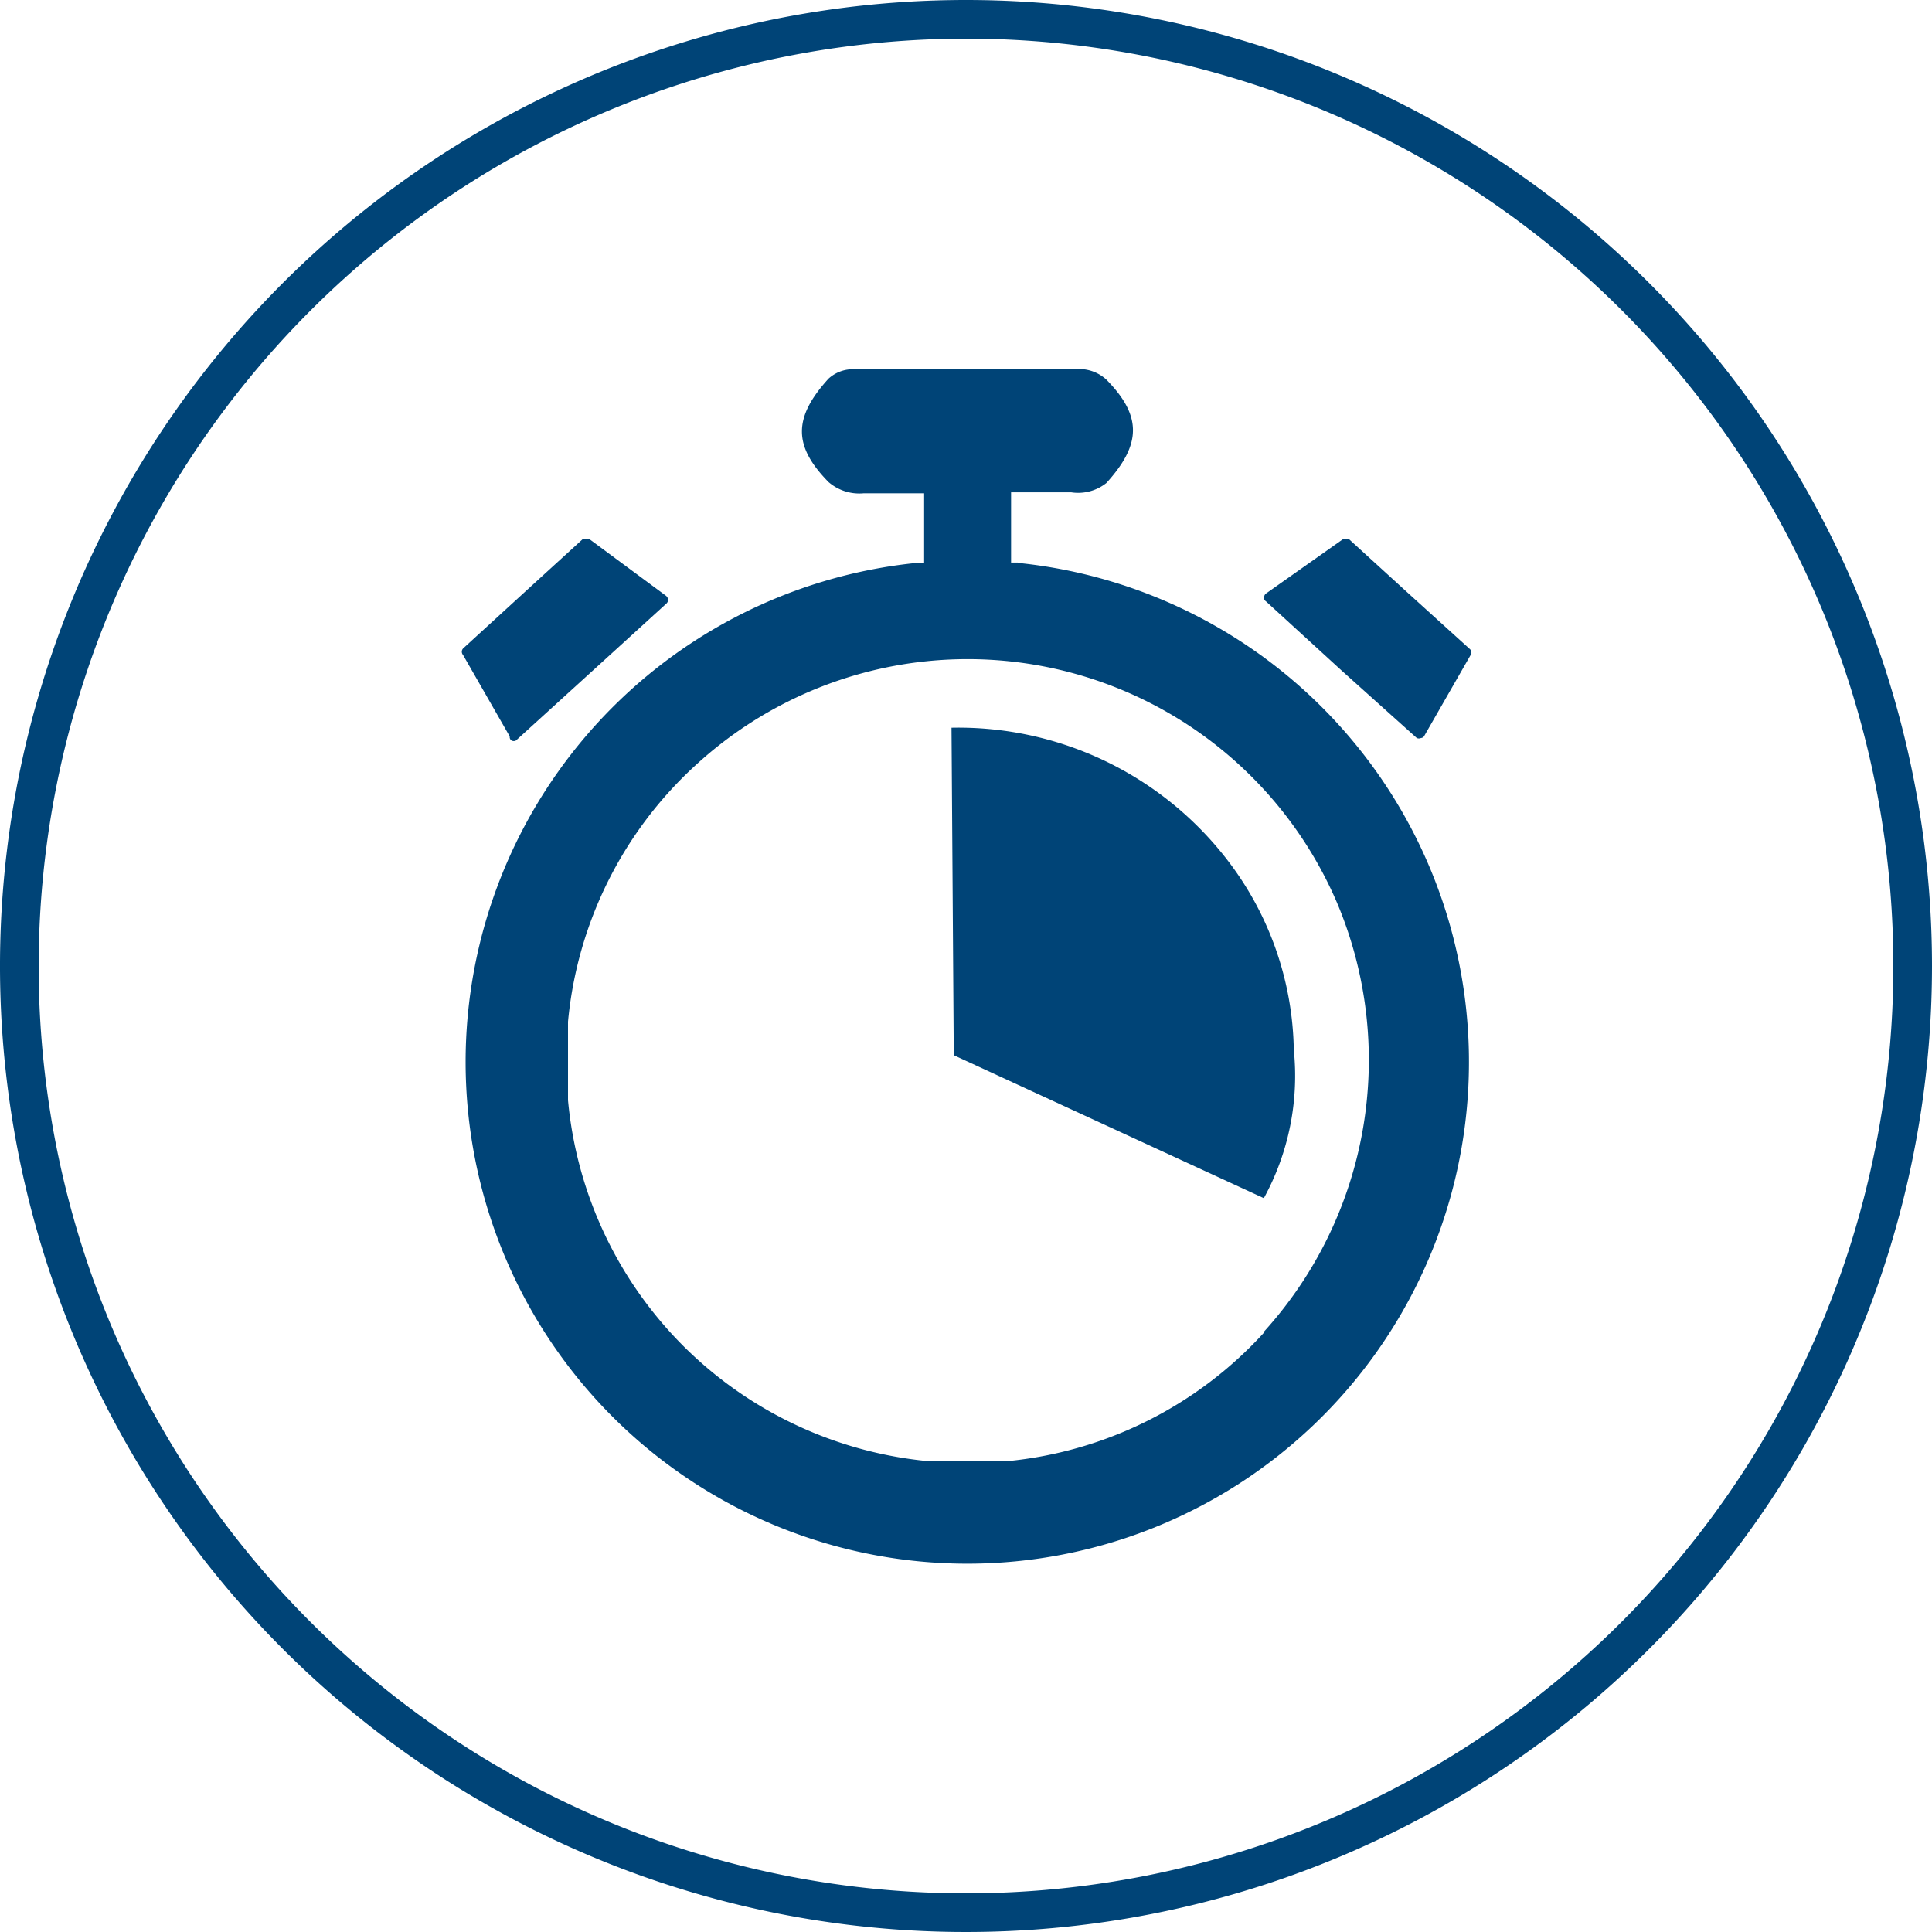 <svg id="Ebene_1" data-name="Ebene 1" xmlns="http://www.w3.org/2000/svg" width="60" height="60" viewBox="0 0 60 60">
  <defs>
    <style>
      .cls-1 {
        fill: #047;
      }
    </style>
  </defs>
  <g>
    <path class="cls-1" d="M30,1.2A28.8,28.8,0,1,1,1.2,30,28.83,28.83,0,0,1,30,1.2M30,0A30,30,0,1,0,60,30,30,30,0,0,0,30,0Z"/>
    <path class="cls-1" d="M40.18,32.6a7.91,7.91,0,0,1-.93,4.61l-9.63-4.44L29.55,22.6a10.54,10.54,0,0,1,8.56,4.1A9.91,9.91,0,0,1,40.18,32.6ZM31.61,17.47l-.21,0V15.29l1.87,0A1.41,1.41,0,0,0,34.36,15c1.1-1.21,1.1-2.09,0-3.21a1.25,1.25,0,0,0-1-.32l-6.79,0h0a1.12,1.12,0,0,0-.84.29c-1.1,1.21-1.1,2.09,0,3.21a1.46,1.46,0,0,0,1.09.35l1.64,0h.24v2.16l-.22,0a15.58,15.58,0,1,0,3.12,0Zm7.65,23.91a12.4,12.4,0,0,1-8,4l-.27,0H29.13l-.28,0a12.44,12.44,0,0,1-7.63-3.58,12.42,12.42,0,0,1-3.58-7.63l0-.27V32l0-.27a12.35,12.35,0,0,1,4-8,12.48,12.48,0,0,1,19.88,4.3,12.56,12.56,0,0,1-2.26,13.32Zm6.38-21.23-1.92-1.74L41.9,16.75a.21.21,0,0,0-.11,0l-.09,0-2.38,1.68a.14.14,0,0,0-.06.12.11.11,0,0,0,.05.12l2.35,2.15L44,22.92a.16.16,0,0,0,.13,0,.13.13,0,0,0,.11-.08l1.45-2.53A.15.15,0,0,0,45.64,20.15ZM15.89,23a.15.15,0,0,0,.13,0l2.55-2.32,2.13-1.94a.17.17,0,0,0,.05-.12.19.19,0,0,0-.07-.12L18.3,16.74a.19.19,0,0,0-.09,0,.21.21,0,0,0-.11,0l-1.72,1.57-2,1.83a.15.15,0,0,0,0,.2l1.45,2.53A.13.13,0,0,0,15.89,23Z"/>
  </g>
</svg>
